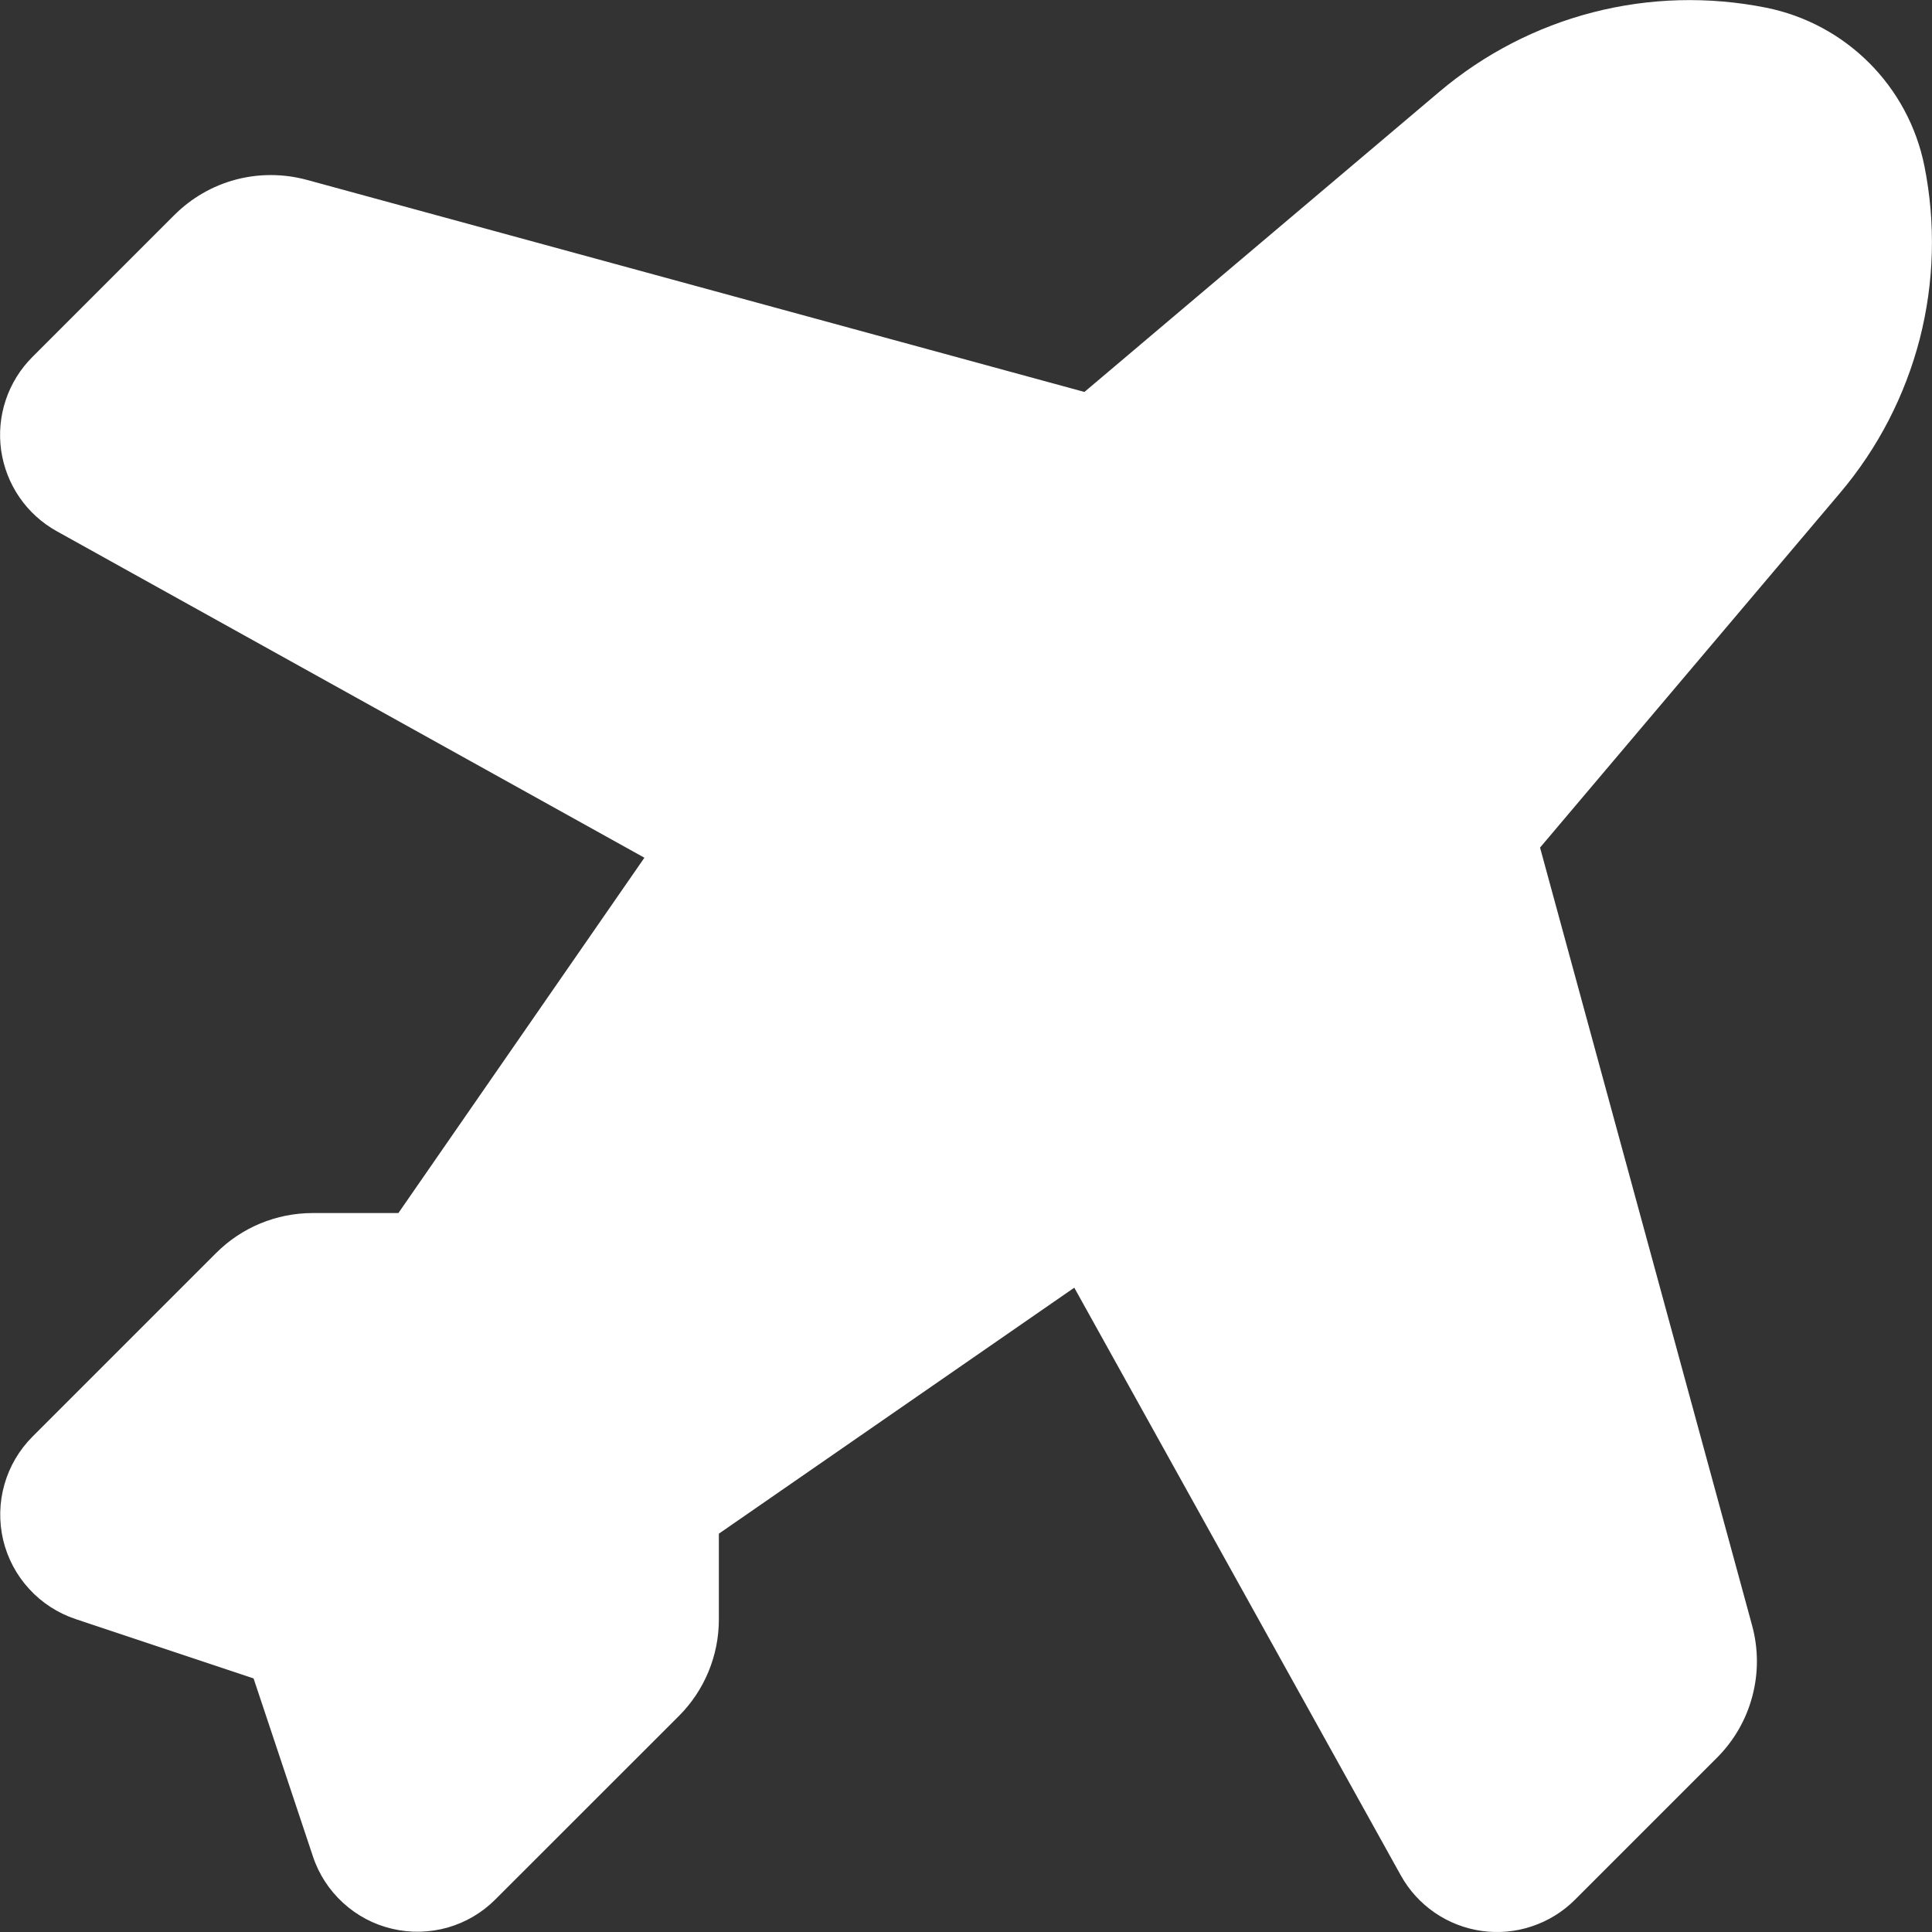 <svg width="24" height="24" viewBox="0 0 24 24" fill="none" xmlns="http://www.w3.org/2000/svg">
<rect x="0" y="0" width="24" height="24" fill="#333333" stroke="none"/>
<path id="Vector" d="M21.937 0.095C22.931 0.294 23.707 1.07 23.906 2.064C24.048 2.775 24.028 3.51 23.847 4.213C23.665 4.915 23.328 5.568 22.859 6.122L19.131 10.529L21.765 20.191C21.844 20.48 21.845 20.783 21.768 21.072C21.692 21.361 21.54 21.624 21.329 21.835L19.565 23.599C19.415 23.749 19.232 23.862 19.031 23.929C18.831 23.997 18.617 24.016 18.407 23.987C18.197 23.957 17.997 23.88 17.823 23.76C17.648 23.64 17.503 23.481 17.401 23.296L13.345 15.996L8.93 19.052V20.118C8.93 20.567 8.751 20.999 8.434 21.316L6.154 23.595C5.989 23.761 5.784 23.881 5.56 23.945C5.335 24.008 5.098 24.014 4.871 23.96C4.644 23.907 4.434 23.796 4.262 23.638C4.09 23.481 3.96 23.282 3.887 23.06L3.15 20.85L0.94 20.113C0.718 20.039 0.519 19.91 0.362 19.738C0.204 19.566 0.093 19.356 0.039 19.129C-0.014 18.901 -0.009 18.664 0.055 18.44C0.119 18.215 0.239 18.011 0.404 17.846L2.685 15.565C2.842 15.408 3.029 15.283 3.234 15.198C3.44 15.113 3.66 15.069 3.883 15.069H4.949L8.005 10.655L0.705 6.599C0.52 6.496 0.361 6.352 0.241 6.177C0.121 6.002 0.044 5.802 0.014 5.593C-0.015 5.383 0.004 5.169 0.072 4.968C0.139 4.767 0.252 4.585 0.402 4.435L2.166 2.671C2.377 2.46 2.64 2.308 2.929 2.231C3.218 2.155 3.521 2.156 3.81 2.234L13.471 4.869L17.879 1.141C18.433 0.672 19.086 0.334 19.788 0.153C20.491 -0.028 21.226 -0.047 21.937 0.095Z" fill="white"/>
</svg>
